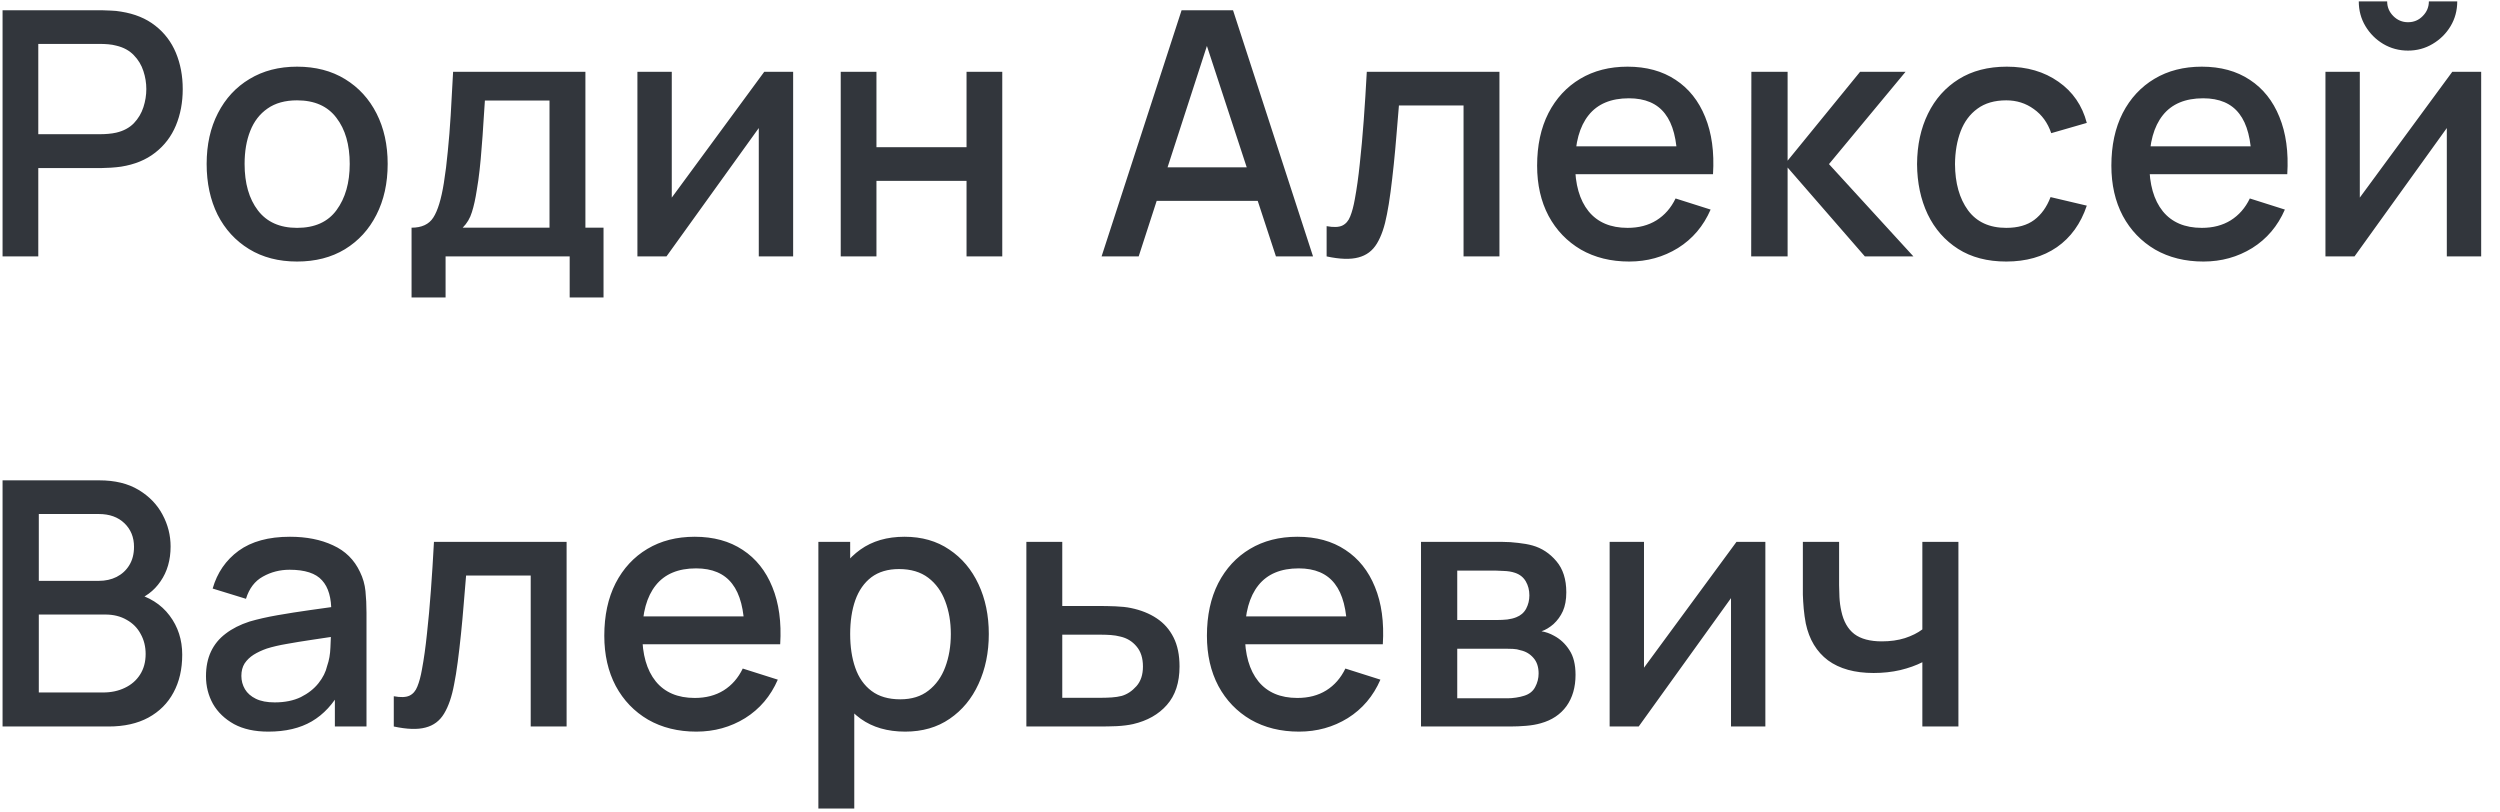 <?xml version="1.0" encoding="UTF-8"?> <svg xmlns="http://www.w3.org/2000/svg" width="117" height="38" viewBox="0 0 117 38" fill="none"><path d="M0.12 12V0.48H4.776C4.888 0.48 5.027 0.485 5.192 0.496C5.357 0.501 5.515 0.517 5.664 0.544C6.304 0.645 6.837 0.864 7.264 1.2C7.696 1.536 8.019 1.96 8.232 2.472C8.445 2.984 8.552 3.549 8.552 4.168C8.552 4.792 8.445 5.36 8.232 5.872C8.019 6.384 7.696 6.808 7.264 7.144C6.837 7.48 6.304 7.699 5.664 7.8C5.515 7.821 5.355 7.837 5.184 7.848C5.019 7.859 4.883 7.864 4.776 7.864H1.792V12H0.12ZM1.792 6.28H4.712C4.819 6.28 4.936 6.275 5.064 6.264C5.197 6.253 5.323 6.235 5.44 6.208C5.781 6.128 6.056 5.981 6.264 5.768C6.472 5.549 6.621 5.299 6.712 5.016C6.803 4.733 6.848 4.451 6.848 4.168C6.848 3.885 6.803 3.605 6.712 3.328C6.621 3.045 6.472 2.797 6.264 2.584C6.056 2.365 5.781 2.216 5.44 2.136C5.323 2.104 5.197 2.083 5.064 2.072C4.936 2.061 4.819 2.056 4.712 2.056H1.792V6.28ZM13.903 12.24C13.039 12.24 12.29 12.045 11.655 11.656C11.021 11.267 10.53 10.731 10.183 10.048C9.842 9.36 9.671 8.568 9.671 7.672C9.671 6.771 9.847 5.979 10.199 5.296C10.551 4.608 11.045 4.075 11.679 3.696C12.314 3.312 13.055 3.12 13.903 3.12C14.767 3.12 15.517 3.315 16.151 3.704C16.786 4.093 17.277 4.629 17.623 5.312C17.97 5.995 18.143 6.781 18.143 7.672C18.143 8.573 17.967 9.368 17.615 10.056C17.269 10.739 16.778 11.275 16.143 11.664C15.509 12.048 14.762 12.24 13.903 12.24ZM13.903 10.664C14.73 10.664 15.346 10.387 15.751 9.832C16.162 9.272 16.367 8.552 16.367 7.672C16.367 6.771 16.159 6.051 15.743 5.512C15.333 4.968 14.719 4.696 13.903 4.696C13.343 4.696 12.882 4.824 12.519 5.08C12.157 5.331 11.887 5.68 11.711 6.128C11.535 6.571 11.447 7.085 11.447 7.672C11.447 8.579 11.655 9.304 12.071 9.848C12.487 10.392 13.098 10.664 13.903 10.664ZM19.261 13.92V10.656C19.736 10.656 20.075 10.499 20.277 10.184C20.485 9.864 20.651 9.323 20.773 8.56C20.848 8.096 20.909 7.603 20.957 7.08C21.011 6.557 21.056 5.992 21.093 5.384C21.131 4.771 21.168 4.096 21.205 3.36H27.397V10.656H28.245V13.92H26.661V12H20.853V13.92H19.261ZM21.653 10.656H25.717V4.704H22.693C22.672 5.056 22.648 5.419 22.621 5.792C22.6 6.165 22.573 6.536 22.541 6.904C22.515 7.272 22.483 7.624 22.445 7.96C22.408 8.296 22.365 8.6 22.317 8.872C22.253 9.293 22.176 9.645 22.085 9.928C22 10.211 21.856 10.453 21.653 10.656ZM37.119 3.36V12H35.511V5.992L31.191 12H29.831V3.36H31.439V9.248L35.767 3.36H37.119ZM39.346 12V3.36H41.018V6.888H45.234V3.36H46.906V12H45.234V8.464H41.018V12H39.346ZM51.554 12L55.298 0.48H57.706L61.45 12H59.714L56.266 1.488H56.698L53.29 12H51.554ZM53.498 9.4V7.832H59.514V9.4H53.498ZM62.086 12V10.584C62.406 10.643 62.648 10.635 62.814 10.56C62.984 10.48 63.11 10.336 63.19 10.128C63.275 9.92 63.347 9.651 63.406 9.32C63.496 8.835 63.574 8.283 63.638 7.664C63.707 7.04 63.768 6.365 63.822 5.64C63.875 4.915 63.923 4.155 63.966 3.36H70.174V12H68.494V4.936H65.47C65.438 5.357 65.4 5.805 65.358 6.28C65.32 6.749 65.278 7.216 65.23 7.68C65.182 8.144 65.131 8.579 65.078 8.984C65.024 9.389 64.968 9.736 64.91 10.024C64.803 10.6 64.646 11.059 64.438 11.4C64.235 11.736 63.947 11.952 63.574 12.048C63.2 12.149 62.704 12.133 62.086 12ZM76.249 12.24C75.39 12.24 74.635 12.053 73.985 11.68C73.34 11.301 72.835 10.776 72.473 10.104C72.115 9.427 71.937 8.643 71.937 7.752C71.937 6.808 72.113 5.989 72.465 5.296C72.822 4.603 73.318 4.067 73.953 3.688C74.588 3.309 75.326 3.12 76.169 3.12C77.049 3.12 77.798 3.325 78.417 3.736C79.035 4.141 79.497 4.72 79.801 5.472C80.11 6.224 80.233 7.117 80.169 8.152H78.497V7.544C78.486 6.541 78.294 5.8 77.921 5.32C77.553 4.84 76.99 4.6 76.233 4.6C75.395 4.6 74.766 4.864 74.345 5.392C73.924 5.92 73.713 6.683 73.713 7.68C73.713 8.629 73.924 9.365 74.345 9.888C74.766 10.405 75.374 10.664 76.169 10.664C76.692 10.664 77.142 10.547 77.521 10.312C77.905 10.072 78.204 9.731 78.417 9.288L80.057 9.808C79.721 10.581 79.212 11.181 78.529 11.608C77.846 12.029 77.086 12.24 76.249 12.24ZM73.169 8.152V6.848H79.337V8.152H73.169ZM81.956 12L81.964 3.36H83.66V7.52L87.052 3.36H89.18L85.596 7.68L89.548 12H87.276L83.66 7.84V12H81.956ZM93.894 12.24C93.009 12.24 92.257 12.043 91.638 11.648C91.019 11.253 90.545 10.712 90.214 10.024C89.889 9.336 89.724 8.555 89.718 7.68C89.724 6.789 89.894 6.003 90.23 5.32C90.566 4.632 91.046 4.093 91.67 3.704C92.294 3.315 93.043 3.12 93.918 3.12C94.862 3.12 95.668 3.355 96.334 3.824C97.006 4.293 97.449 4.936 97.662 5.752L95.998 6.232C95.833 5.747 95.561 5.371 95.182 5.104C94.809 4.832 94.379 4.696 93.894 4.696C93.345 4.696 92.894 4.827 92.542 5.088C92.19 5.344 91.929 5.696 91.758 6.144C91.588 6.592 91.499 7.104 91.494 7.68C91.499 8.571 91.702 9.291 92.102 9.84C92.507 10.389 93.105 10.664 93.894 10.664C94.433 10.664 94.868 10.541 95.198 10.296C95.534 10.045 95.79 9.688 95.966 9.224L97.662 9.624C97.379 10.467 96.913 11.115 96.262 11.568C95.612 12.016 94.822 12.24 93.894 12.24ZM103.124 12.24C102.265 12.24 101.511 12.053 100.86 11.68C100.215 11.301 99.71 10.776 99.348 10.104C98.99 9.427 98.812 8.643 98.812 7.752C98.812 6.808 98.988 5.989 99.34 5.296C99.697 4.603 100.193 4.067 100.828 3.688C101.463 3.309 102.201 3.12 103.044 3.12C103.924 3.12 104.673 3.325 105.292 3.736C105.911 4.141 106.372 4.72 106.676 5.472C106.985 6.224 107.108 7.117 107.044 8.152H105.372V7.544C105.361 6.541 105.169 5.8 104.796 5.32C104.428 4.84 103.865 4.6 103.108 4.6C102.271 4.6 101.641 4.864 101.22 5.392C100.799 5.92 100.588 6.683 100.588 7.68C100.588 8.629 100.799 9.365 101.22 9.888C101.641 10.405 102.249 10.664 103.044 10.664C103.567 10.664 104.017 10.547 104.396 10.312C104.78 10.072 105.079 9.731 105.292 9.288L106.932 9.808C106.596 10.581 106.087 11.181 105.404 11.608C104.721 12.029 103.961 12.24 103.124 12.24ZM100.044 8.152V6.848H106.212V8.152H100.044ZM112.695 2.368C112.273 2.368 111.887 2.264 111.535 2.056C111.188 1.848 110.911 1.571 110.703 1.224C110.495 0.877 110.391 0.491 110.391 0.064H111.719C111.719 0.331 111.815 0.56 112.007 0.752C112.199 0.944 112.428 1.04 112.695 1.04C112.967 1.04 113.196 0.944 113.383 0.752C113.575 0.56 113.671 0.331 113.671 0.064H114.999C114.999 0.491 114.895 0.877 114.687 1.224C114.479 1.571 114.199 1.848 113.847 2.056C113.5 2.264 113.116 2.368 112.695 2.368ZM116.119 3.36V12H114.511V5.992L110.191 12H108.831V3.36H110.439V9.248L114.767 3.36H116.119ZM0.12 34V22.48H4.648C5.379 22.48 5.992 22.629 6.488 22.928C6.984 23.227 7.357 23.613 7.608 24.088C7.859 24.557 7.984 25.053 7.984 25.576C7.984 26.211 7.827 26.755 7.512 27.208C7.203 27.661 6.784 27.971 6.256 28.136L6.24 27.744C6.976 27.925 7.541 28.28 7.936 28.808C8.331 29.331 8.528 29.941 8.528 30.64C8.528 31.317 8.392 31.907 8.12 32.408C7.853 32.909 7.461 33.301 6.944 33.584C6.432 33.861 5.811 34 5.08 34H0.12ZM1.816 32.408H4.824C5.203 32.408 5.541 32.336 5.84 32.192C6.144 32.048 6.381 31.843 6.552 31.576C6.728 31.304 6.816 30.981 6.816 30.608C6.816 30.261 6.739 29.949 6.584 29.672C6.435 29.389 6.216 29.168 5.928 29.008C5.645 28.843 5.312 28.76 4.928 28.76H1.816V32.408ZM1.816 27.184H4.624C4.933 27.184 5.211 27.123 5.456 27C5.707 26.872 5.904 26.691 6.048 26.456C6.197 26.216 6.272 25.928 6.272 25.592C6.272 25.144 6.123 24.776 5.824 24.488C5.525 24.2 5.125 24.056 4.624 24.056H1.816V27.184ZM12.56 34.24C11.92 34.24 11.384 34.123 10.952 33.888C10.52 33.648 10.192 33.333 9.968 32.944C9.749 32.549 9.64 32.117 9.64 31.648C9.64 31.211 9.717 30.827 9.872 30.496C10.027 30.165 10.256 29.885 10.56 29.656C10.864 29.421 11.237 29.232 11.68 29.088C12.064 28.976 12.499 28.877 12.984 28.792C13.469 28.707 13.979 28.627 14.512 28.552C15.051 28.477 15.584 28.403 16.112 28.328L15.504 28.664C15.515 27.987 15.371 27.485 15.072 27.16C14.779 26.829 14.272 26.664 13.552 26.664C13.099 26.664 12.683 26.771 12.304 26.984C11.925 27.192 11.661 27.539 11.512 28.024L9.952 27.544C10.165 26.803 10.571 26.213 11.168 25.776C11.771 25.339 12.571 25.12 13.568 25.12C14.341 25.12 15.013 25.253 15.584 25.52C16.16 25.781 16.581 26.197 16.848 26.768C16.987 27.051 17.072 27.349 17.104 27.664C17.136 27.979 17.152 28.317 17.152 28.68V34H15.672V32.024L15.96 32.28C15.603 32.941 15.147 33.435 14.592 33.76C14.043 34.08 13.365 34.24 12.56 34.24ZM12.856 32.872C13.331 32.872 13.739 32.789 14.08 32.624C14.421 32.453 14.696 32.237 14.904 31.976C15.112 31.715 15.248 31.443 15.312 31.16C15.403 30.904 15.453 30.616 15.464 30.296C15.48 29.976 15.488 29.72 15.488 29.528L16.032 29.728C15.504 29.808 15.024 29.88 14.592 29.944C14.16 30.008 13.768 30.072 13.416 30.136C13.069 30.195 12.76 30.267 12.488 30.352C12.259 30.432 12.053 30.528 11.872 30.64C11.696 30.752 11.555 30.888 11.448 31.048C11.347 31.208 11.296 31.403 11.296 31.632C11.296 31.856 11.352 32.064 11.464 32.256C11.576 32.443 11.747 32.592 11.976 32.704C12.205 32.816 12.499 32.872 12.856 32.872ZM18.429 34V32.584C18.749 32.643 18.992 32.635 19.157 32.56C19.328 32.48 19.453 32.336 19.533 32.128C19.619 31.92 19.691 31.651 19.749 31.32C19.84 30.835 19.917 30.283 19.981 29.664C20.051 29.04 20.112 28.365 20.165 27.64C20.219 26.915 20.267 26.155 20.309 25.36H26.517V34H24.837V26.936H21.813C21.781 27.357 21.744 27.805 21.701 28.28C21.664 28.749 21.621 29.216 21.573 29.68C21.525 30.144 21.475 30.579 21.421 30.984C21.368 31.389 21.312 31.736 21.253 32.024C21.147 32.6 20.989 33.059 20.781 33.4C20.579 33.736 20.291 33.952 19.917 34.048C19.544 34.149 19.048 34.133 18.429 34ZM32.593 34.24C31.734 34.24 30.979 34.053 30.329 33.68C29.683 33.301 29.179 32.776 28.817 32.104C28.459 31.427 28.281 30.643 28.281 29.752C28.281 28.808 28.457 27.989 28.809 27.296C29.166 26.603 29.662 26.067 30.297 25.688C30.931 25.309 31.67 25.12 32.513 25.12C33.393 25.12 34.142 25.325 34.761 25.736C35.379 26.141 35.841 26.72 36.145 27.472C36.454 28.224 36.577 29.117 36.513 30.152H34.841V29.544C34.83 28.541 34.638 27.8 34.265 27.32C33.897 26.84 33.334 26.6 32.577 26.6C31.739 26.6 31.11 26.864 30.689 27.392C30.267 27.92 30.057 28.683 30.057 29.68C30.057 30.629 30.267 31.365 30.689 31.888C31.11 32.405 31.718 32.664 32.513 32.664C33.035 32.664 33.486 32.547 33.865 32.312C34.249 32.072 34.547 31.731 34.761 31.288L36.401 31.808C36.065 32.581 35.555 33.181 34.873 33.608C34.19 34.029 33.43 34.24 32.593 34.24ZM29.513 30.152V28.848H35.681V30.152H29.513ZM42.364 34.24C41.537 34.24 40.843 34.04 40.283 33.64C39.724 33.235 39.3 32.688 39.011 32C38.724 31.312 38.58 30.536 38.58 29.672C38.58 28.808 38.721 28.032 39.004 27.344C39.291 26.656 39.713 26.115 40.267 25.72C40.828 25.32 41.516 25.12 42.331 25.12C43.142 25.12 43.841 25.32 44.428 25.72C45.02 26.115 45.475 26.656 45.795 27.344C46.115 28.027 46.276 28.803 46.276 29.672C46.276 30.536 46.115 31.315 45.795 32.008C45.481 32.696 45.03 33.24 44.444 33.64C43.862 34.04 43.169 34.24 42.364 34.24ZM38.3 37.84V25.36H39.788V31.576H39.98V37.84H38.3ZM42.132 32.728C42.665 32.728 43.105 32.592 43.452 32.32C43.803 32.048 44.065 31.683 44.236 31.224C44.411 30.76 44.499 30.243 44.499 29.672C44.499 29.107 44.411 28.595 44.236 28.136C44.065 27.677 43.801 27.312 43.444 27.04C43.086 26.768 42.63 26.632 42.075 26.632C41.553 26.632 41.121 26.76 40.779 27.016C40.444 27.272 40.193 27.629 40.028 28.088C39.867 28.547 39.788 29.075 39.788 29.672C39.788 30.269 39.867 30.797 40.028 31.256C40.188 31.715 40.441 32.075 40.788 32.336C41.134 32.597 41.582 32.728 42.132 32.728ZM48.034 34V25.36H49.714V28.36H51.418C51.663 28.36 51.925 28.365 52.202 28.376C52.484 28.387 52.727 28.413 52.93 28.456C53.394 28.552 53.794 28.712 54.13 28.936C54.471 29.16 54.735 29.459 54.922 29.832C55.108 30.2 55.202 30.653 55.202 31.192C55.202 31.944 55.005 32.544 54.61 32.992C54.221 33.435 53.693 33.733 53.026 33.888C52.812 33.936 52.559 33.968 52.266 33.984C51.978 33.995 51.714 34 51.474 34H48.034ZM49.714 32.656H51.57C51.703 32.656 51.855 32.651 52.026 32.64C52.197 32.629 52.354 32.605 52.498 32.568C52.754 32.493 52.983 32.341 53.186 32.112C53.389 31.883 53.49 31.576 53.49 31.192C53.49 30.797 53.389 30.483 53.186 30.248C52.989 30.013 52.738 29.861 52.434 29.792C52.29 29.755 52.143 29.731 51.994 29.72C51.844 29.709 51.703 29.704 51.57 29.704H49.714V32.656ZM60.796 34.24C59.937 34.24 59.182 34.053 58.532 33.68C57.886 33.301 57.382 32.776 57.02 32.104C56.662 31.427 56.484 30.643 56.484 29.752C56.484 28.808 56.66 27.989 57.012 27.296C57.369 26.603 57.865 26.067 58.5 25.688C59.134 25.309 59.873 25.12 60.716 25.12C61.596 25.12 62.345 25.325 62.964 25.736C63.582 26.141 64.044 26.72 64.348 27.472C64.657 28.224 64.78 29.117 64.716 30.152H63.044V29.544C63.033 28.541 62.841 27.8 62.468 27.32C62.1 26.84 61.537 26.6 60.78 26.6C59.942 26.6 59.313 26.864 58.892 27.392C58.47 27.92 58.26 28.683 58.26 29.68C58.26 30.629 58.47 31.365 58.892 31.888C59.313 32.405 59.921 32.664 60.716 32.664C61.238 32.664 61.689 32.547 62.068 32.312C62.452 32.072 62.75 31.731 62.964 31.288L64.604 31.808C64.268 32.581 63.758 33.181 63.076 33.608C62.393 34.029 61.633 34.24 60.796 34.24ZM57.716 30.152V28.848H63.884V30.152H57.716ZM66.503 34V25.36H70.303C70.553 25.36 70.804 25.376 71.055 25.408C71.305 25.435 71.527 25.475 71.719 25.528C72.156 25.651 72.529 25.896 72.839 26.264C73.148 26.627 73.303 27.112 73.303 27.72C73.303 28.067 73.249 28.36 73.143 28.6C73.036 28.835 72.889 29.037 72.703 29.208C72.617 29.283 72.527 29.349 72.431 29.408C72.335 29.467 72.239 29.512 72.143 29.544C72.34 29.576 72.535 29.645 72.727 29.752C73.02 29.907 73.26 30.131 73.447 30.424C73.639 30.712 73.735 31.099 73.735 31.584C73.735 32.165 73.593 32.653 73.311 33.048C73.028 33.437 72.628 33.704 72.111 33.848C71.908 33.907 71.679 33.947 71.423 33.968C71.172 33.989 70.921 34 70.671 34H66.503ZM68.199 32.68H70.567C70.679 32.68 70.807 32.669 70.951 32.648C71.095 32.627 71.223 32.597 71.335 32.56C71.575 32.485 71.745 32.349 71.847 32.152C71.953 31.955 72.007 31.744 72.007 31.52C72.007 31.216 71.927 30.973 71.767 30.792C71.607 30.605 71.404 30.485 71.159 30.432C71.052 30.395 70.935 30.373 70.807 30.368C70.679 30.363 70.569 30.36 70.479 30.36H68.199V32.68ZM68.199 29.016H70.071C70.225 29.016 70.383 29.008 70.543 28.992C70.703 28.971 70.841 28.936 70.959 28.888C71.167 28.808 71.321 28.675 71.423 28.488C71.524 28.296 71.575 28.088 71.575 27.864C71.575 27.619 71.519 27.4 71.407 27.208C71.295 27.016 71.127 26.883 70.903 26.808C70.748 26.755 70.569 26.725 70.367 26.72C70.169 26.709 70.044 26.704 69.991 26.704H68.199V29.016ZM82.619 25.36V34H81.011V27.992L76.691 34H75.331V25.36H76.939V31.248L81.267 25.36H82.619ZM89.966 34V30.992C89.673 31.141 89.329 31.264 88.934 31.36C88.54 31.451 88.124 31.496 87.686 31.496C86.801 31.496 86.089 31.299 85.55 30.904C85.017 30.504 84.67 29.928 84.51 29.176C84.468 28.952 84.436 28.723 84.414 28.488C84.393 28.248 84.38 28.029 84.374 27.832C84.374 27.635 84.374 27.488 84.374 27.392V25.36H86.07V27.392C86.07 27.531 86.076 27.715 86.086 27.944C86.097 28.168 86.126 28.387 86.174 28.6C86.276 29.08 86.478 29.437 86.782 29.672C87.086 29.901 87.516 30.016 88.07 30.016C88.47 30.016 88.83 29.965 89.15 29.864C89.476 29.757 89.748 29.621 89.966 29.456V25.36H91.654V34H89.966Z" fill="#32363C"></path></svg> 